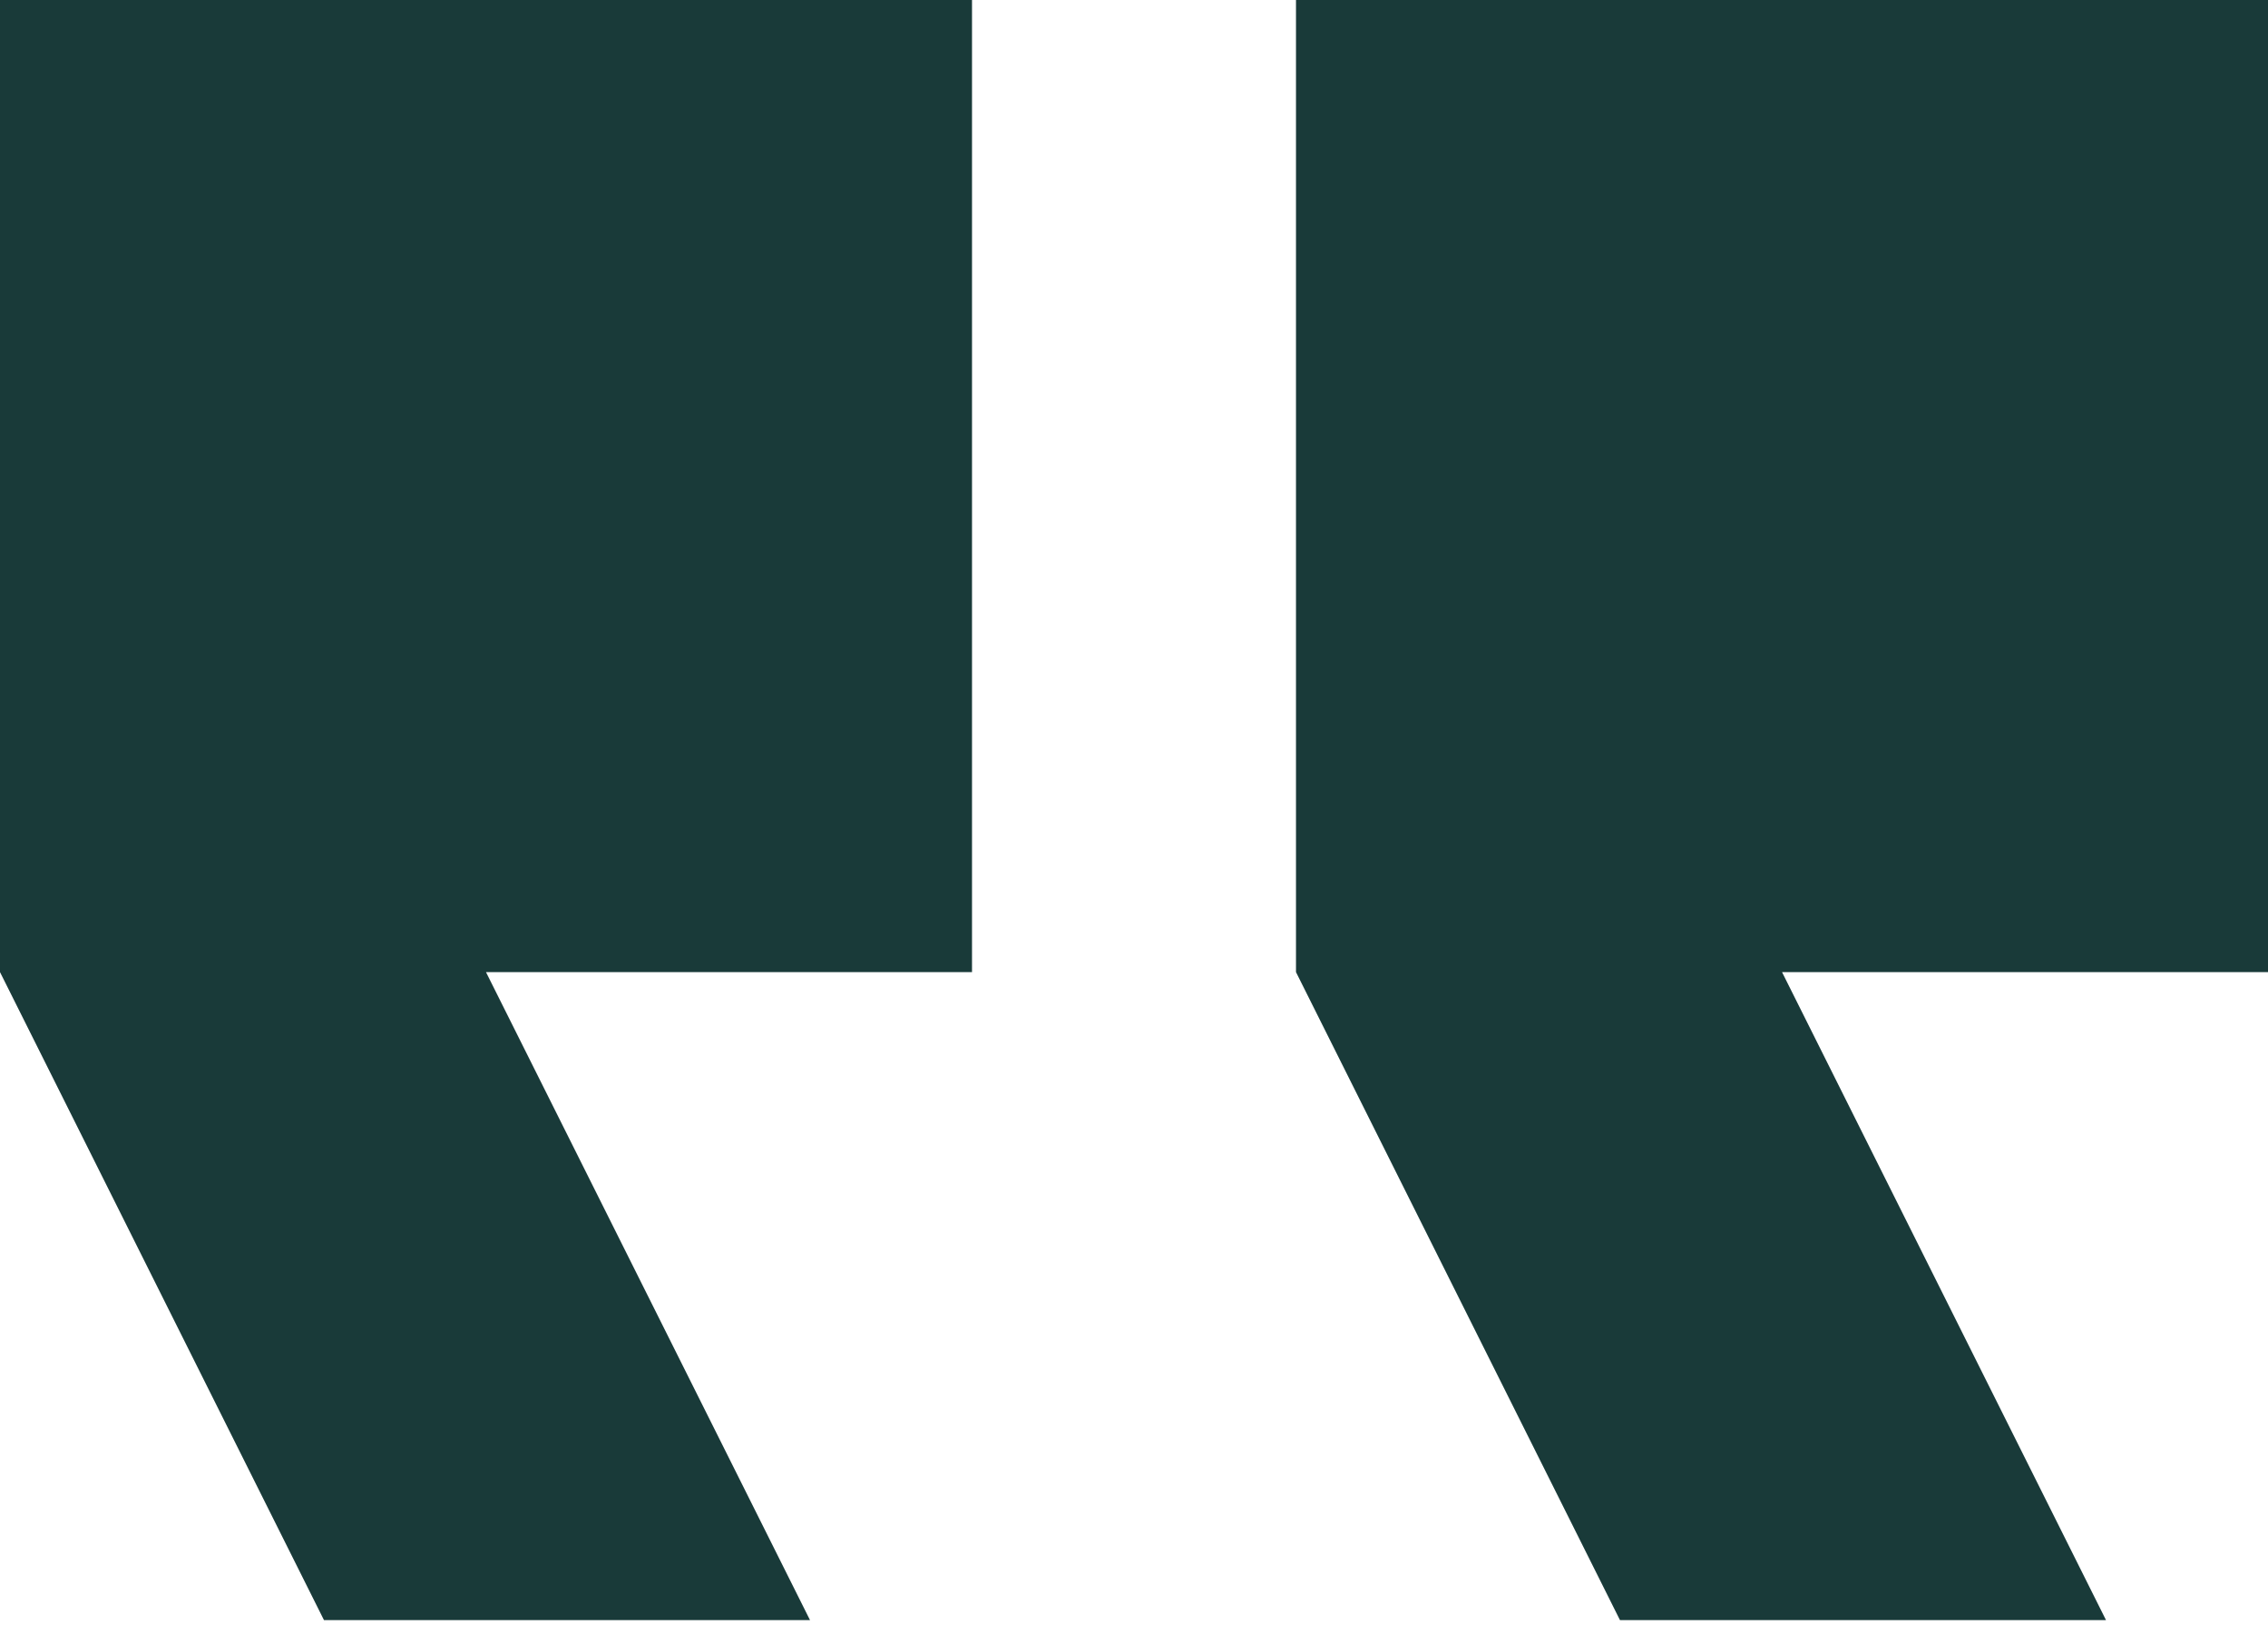 <svg xmlns="http://www.w3.org/2000/svg" width="40" height="29" viewBox="0 0 40 29" fill="none"><path d="M14.286 28.571H5.714L0 17.143V0H17.143V17.143H8.571M37.143 28.571H28.571L22.857 17.143V0H40V17.143H31.429L37.143 28.571Z" fill="#193A39"></path></svg>